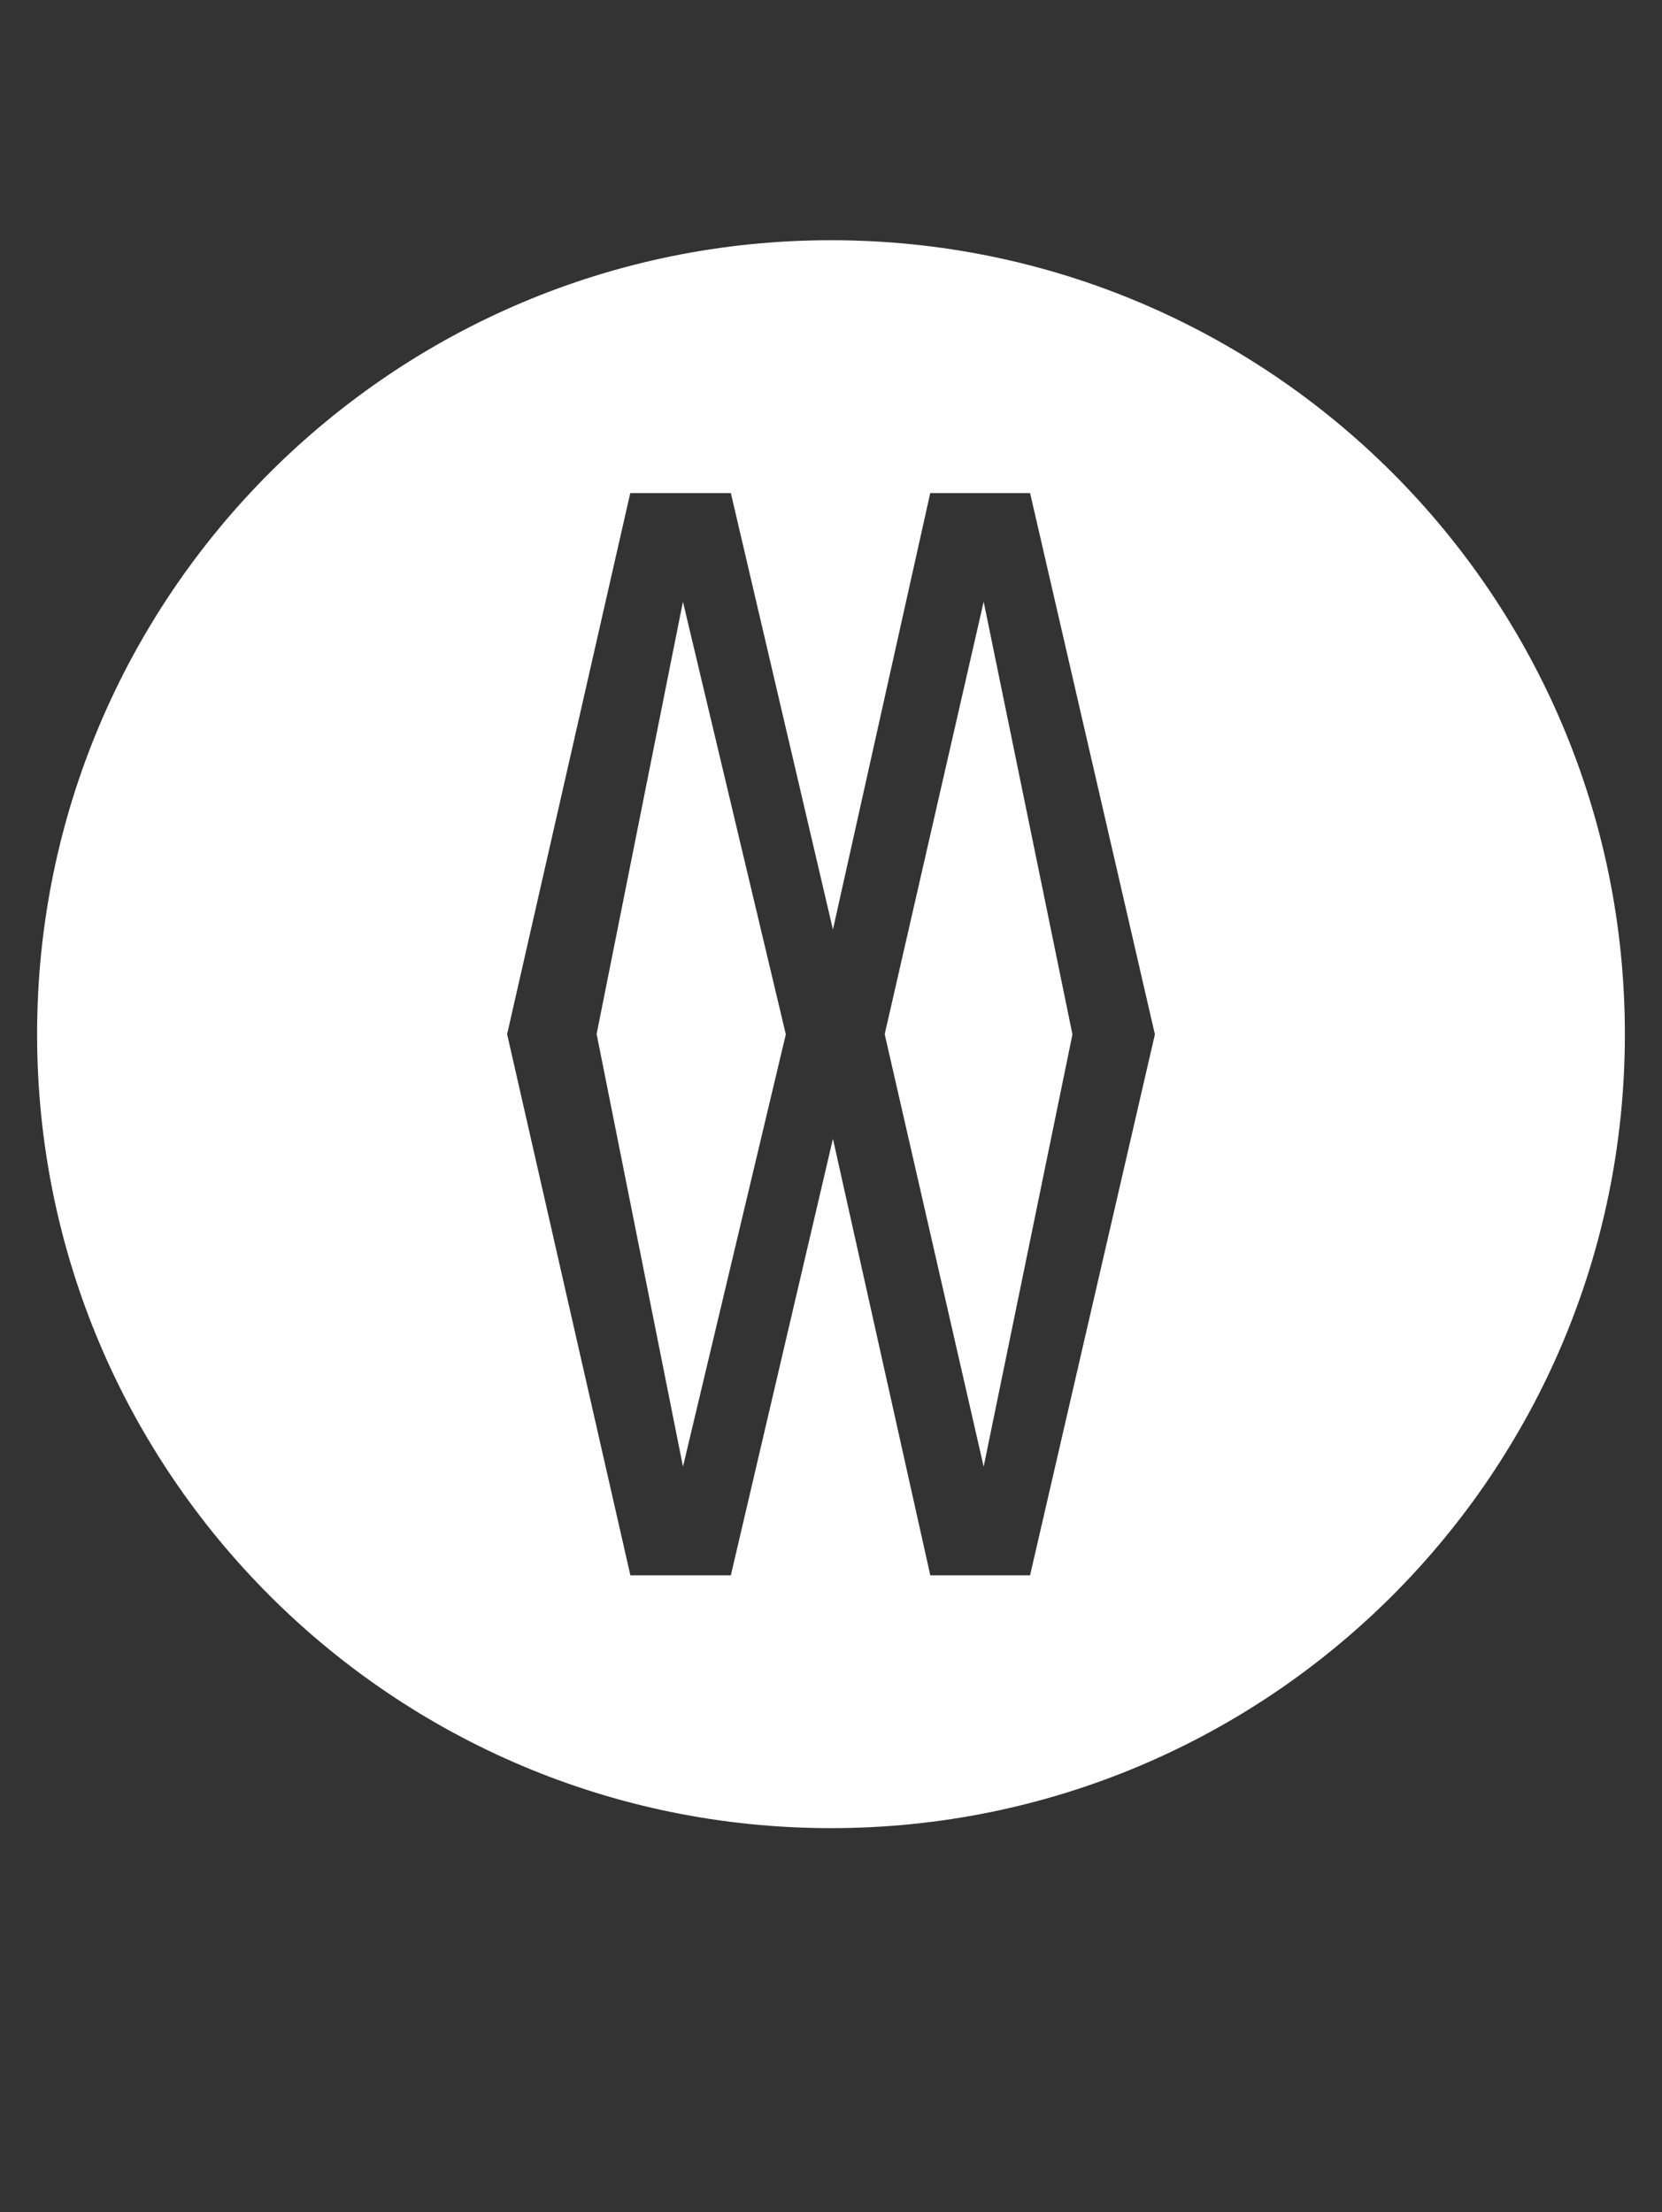 <?xml version="1.0" encoding="utf-8"?>
<!-- Generator: Adobe Illustrator 17.1.0, SVG Export Plug-In . SVG Version: 6.00 Build 0)  -->
<!DOCTYPE svg PUBLIC "-//W3C//DTD SVG 1.0//EN" "http://www.w3.org/TR/2001/REC-SVG-20010904/DTD/svg10.dtd">
<svg version="1.0" id="Ebene_1" xmlns="http://www.w3.org/2000/svg" xmlns:xlink="http://www.w3.org/1999/xlink" x="0px" y="0px"
	 width="63.666px" height="84.735px" viewBox="0 0 63.666 84.735" enable-background="new 0 0 63.666 84.735" xml:space="preserve">
<rect x="0" y="0" width="63.666" height="84.735" fill="#333333" stroke="none"/>
<g>
	<polygon fill="#FFFFFF" points="26.161,23.048 22.853,39.613 22.856,39.613 26.163,56.177 30.104,39.613 30.101,39.613 	"/>
	<polygon fill="#FFFFFF" points="37.681,23.048 33.89,39.613 37.681,56.177 41.084,39.613 41.08,39.613 	"/>
	<path fill="#FFFFFF" d="M31.833,9.201c-16.795,0-30.412,13.616-30.412,30.412c0,16.796,13.617,30.411,30.412,30.411
		c16.796,0,30.411-13.615,30.411-30.411C62.244,22.817,48.629,9.201,31.833,9.201z M39.458,60.34h-3.821L31.907,43.62L27.996,60.34
		h-3.848l-4.722-20.727l4.718-20.728h3.852l3.911,16.72l3.728-16.72h3.824l4.78,20.728h0.003L39.458,60.34z"/>
</g>
<g>
</g>
<g>
</g>
<g>
</g>
<g>
</g>
<g>
</g>
<g>
</g>
</svg>

